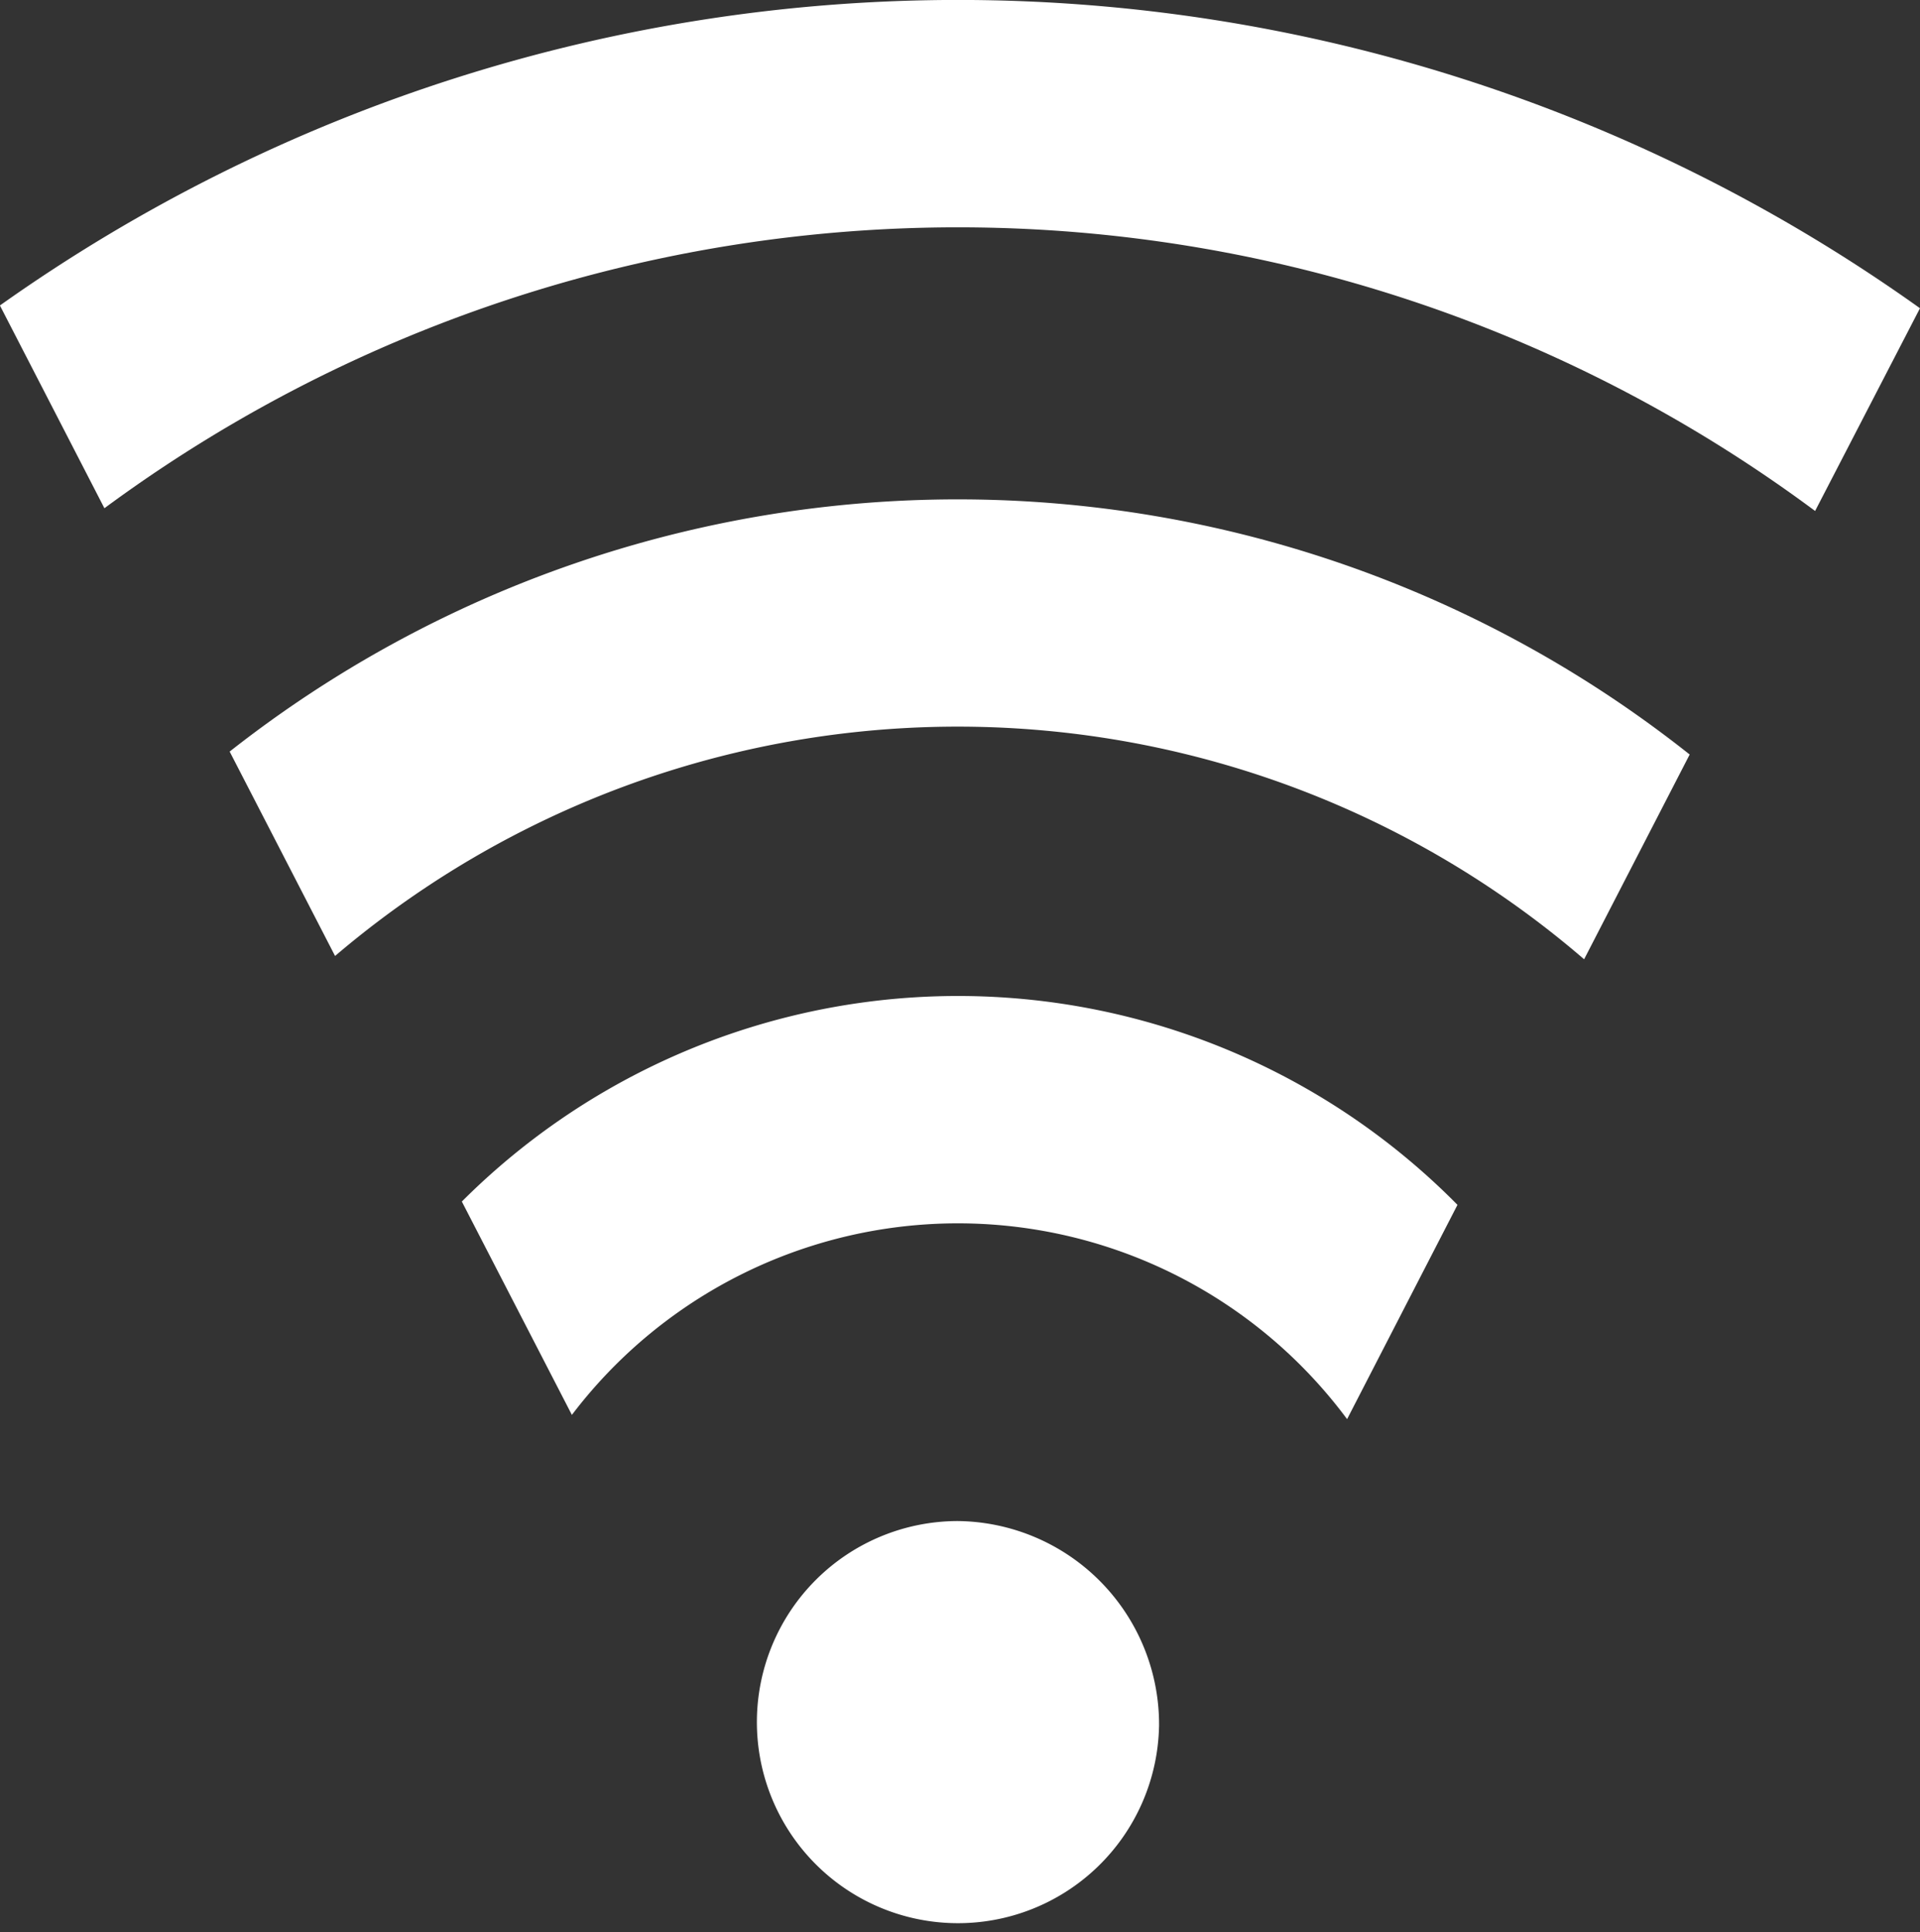 <?xml version="1.0" encoding="UTF-8"?>
<svg xmlns="http://www.w3.org/2000/svg" width="69.698" height="70.15" viewBox="0 0 69.698 70.15">
  <rect x="0" y="0" width="69.698" height="70.15" fill="#333333" stroke="none"/>
  <g id="Gruppe_993" data-name="Gruppe 993" transform="translate(0 0)">
    <path id="Pfad_53" data-name="Pfad 53" d="M132.505,164.067A7.3,7.3,0,1,1,125.2,156.6a7.385,7.385,0,0,1,7.306,7.464" transform="translate(-90.431 -101.376)" fill="#fff"></path>
    <path id="Pfad_54" data-name="Pfad 54" d="M115.266,162.128a52.161,52.161,0,0,1,62.1.1l3.807-7.361a60.07,60.07,0,0,0-69.7-.1Z" transform="translate(-111.476 -143.676)" fill="#fff"></path>
    <path id="Pfad_55" data-name="Pfad 55" d="M117.252,164.5a34.837,34.837,0,0,1,45.342.12l3.832-7.434a42.73,42.73,0,0,0-53-.107Z" transform="translate(-105.089 -129.792)" fill="#fff"></path>
    <path id="Pfad_56" data-name="Pfad 56" d="M119.395,167.349a17.594,17.594,0,0,1,28.141.154l4.007-7.78a25.467,25.467,0,0,0-36.143-.12Z" transform="translate(-98.635 -115.979)" fill="#fff"></path>
  </g>
</svg>
